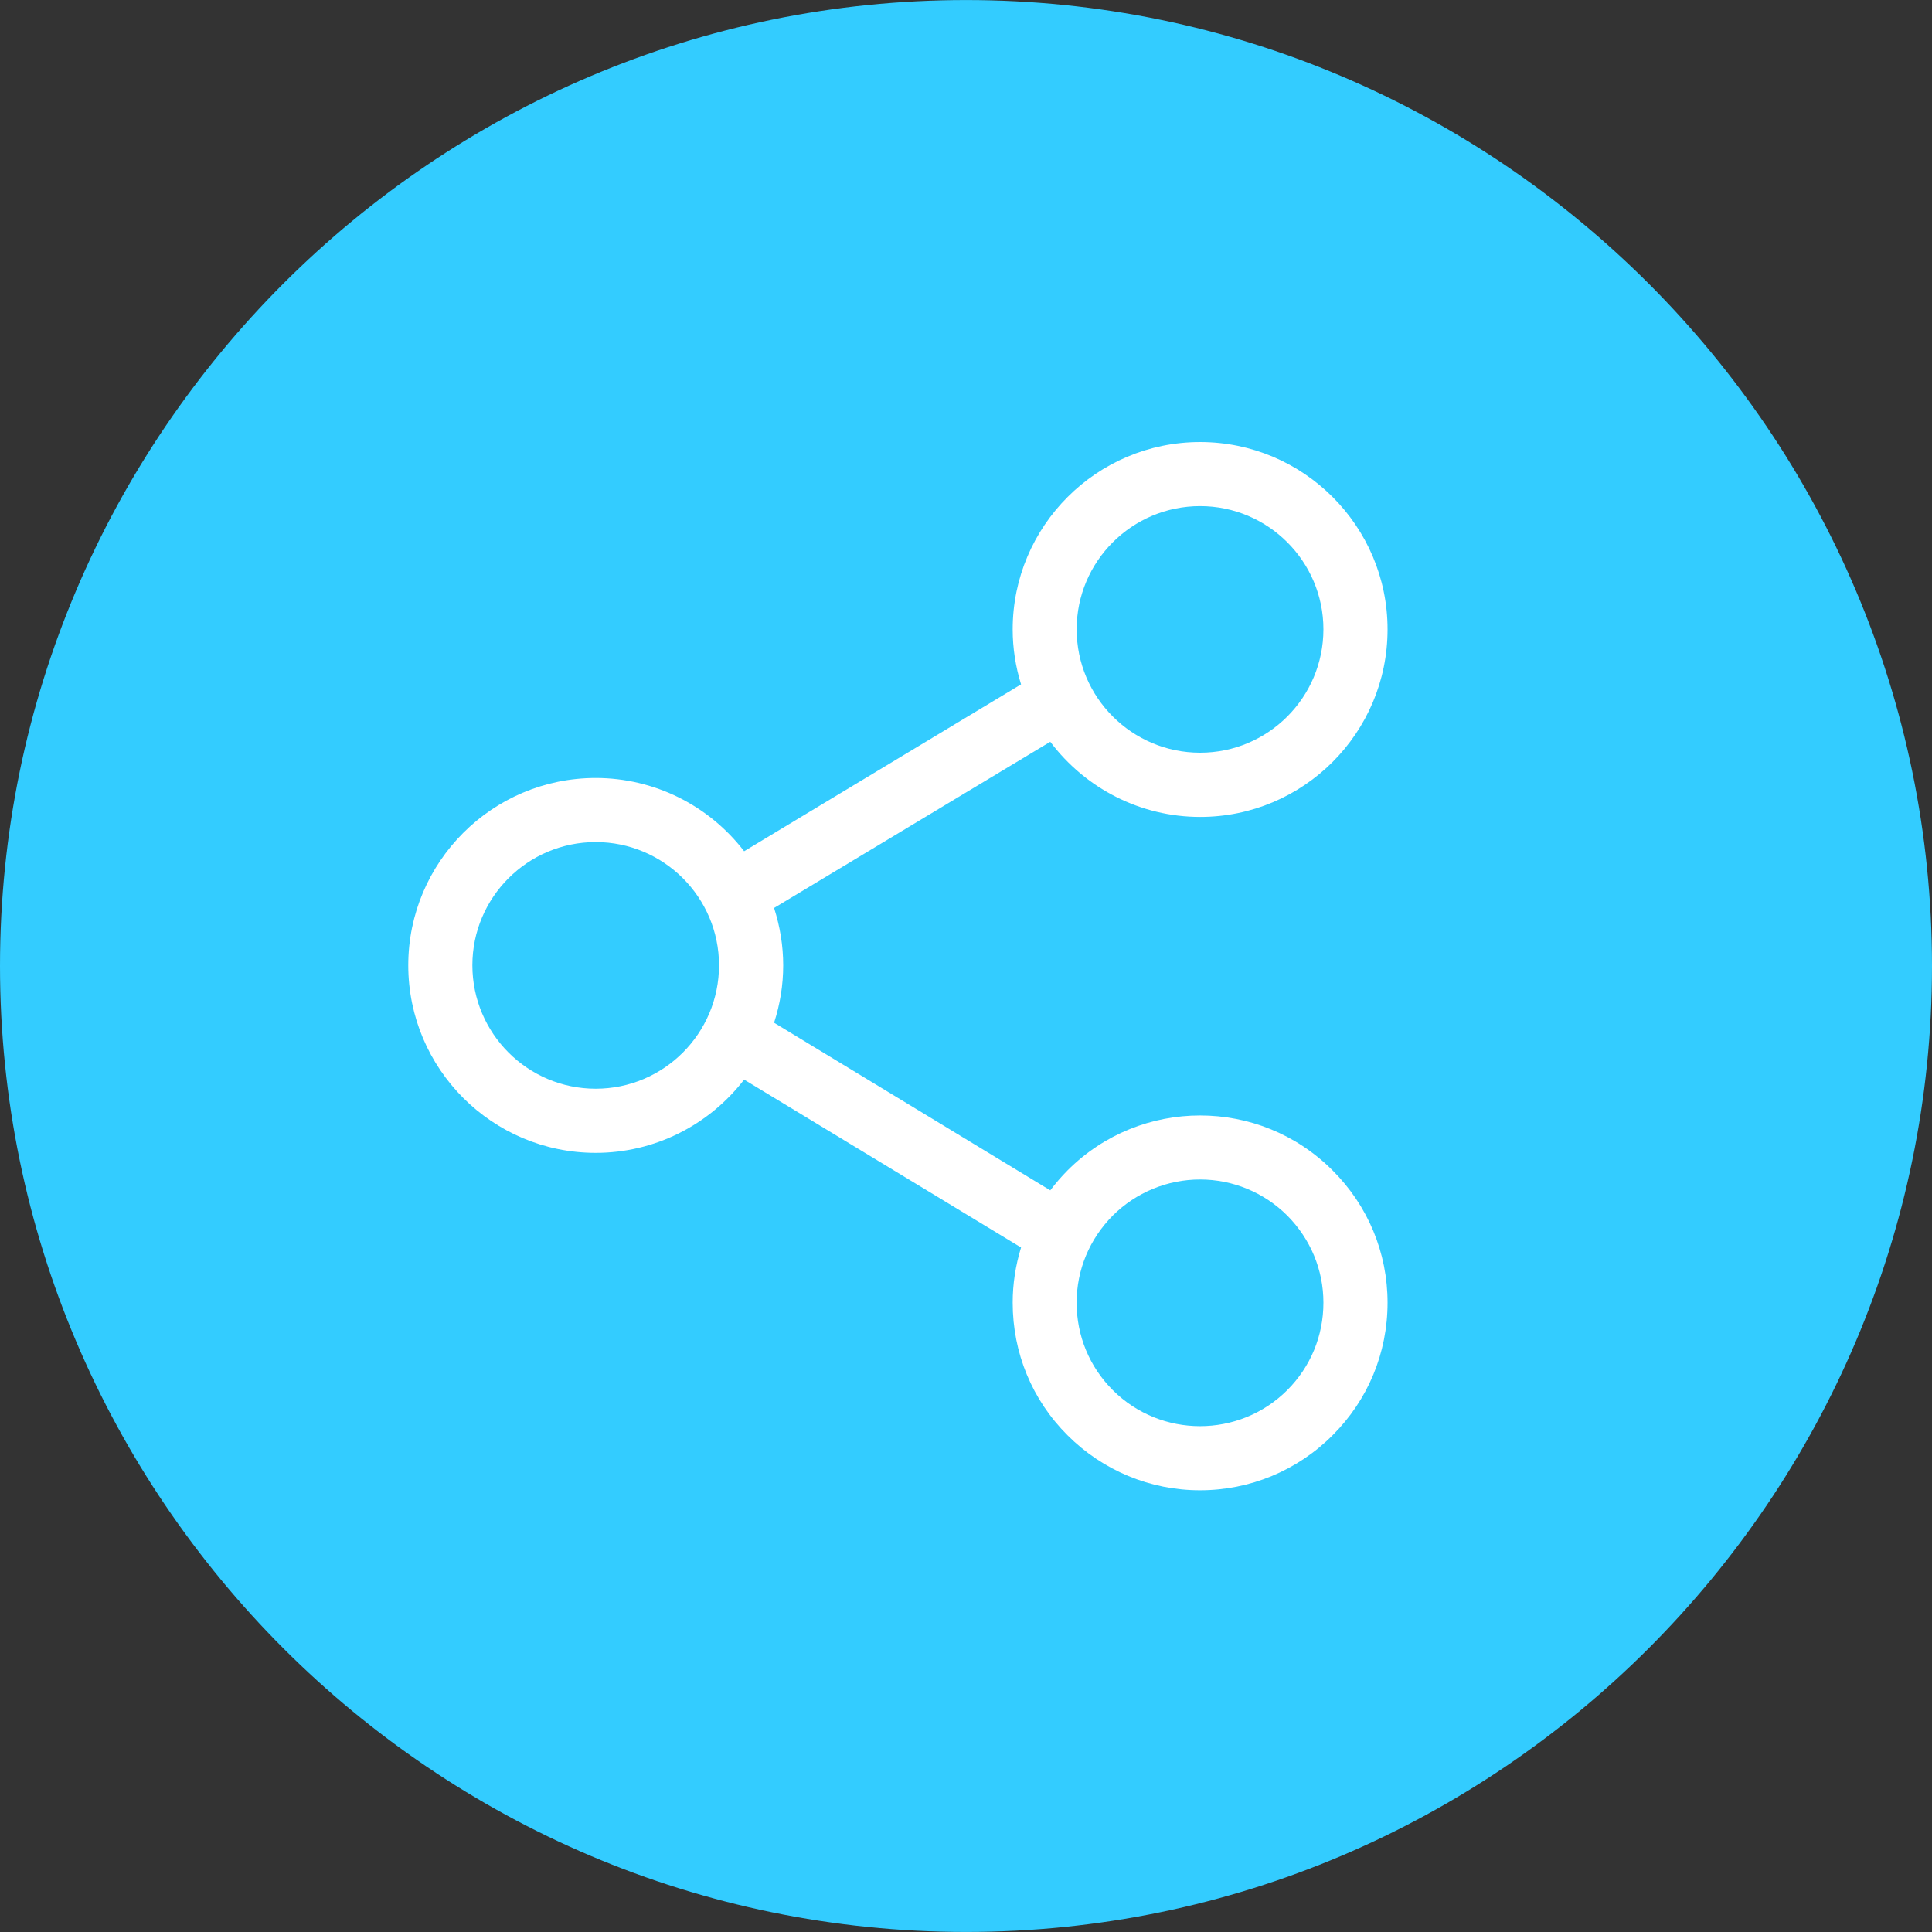 <?xml version="1.0" encoding="utf-8"?>
<!-- Generator: Adobe Illustrator 16.0.0, SVG Export Plug-In . SVG Version: 6.00 Build 0)  -->
<!DOCTYPE svg PUBLIC "-//W3C//DTD SVG 1.1//EN" "http://www.w3.org/Graphics/SVG/1.1/DTD/svg11.dtd">
<svg version="1.1" id="Layer_1" xmlns="http://www.w3.org/2000/svg" xmlns:xlink="http://www.w3.org/1999/xlink" x="0px" y="0px"
	 width="50px" height="50px" viewBox="0 0 50 50" enable-background="new 0 0 50 50" xml:space="preserve">
<rect x="0" y="0" width="50" height="50" fill="#333333" stroke="none"/>
<g>
	<path fill-rule="evenodd" clip-rule="evenodd" fill="#33ccff" d="M25.001,49.999C38.769,49.999,50,38.767,50,25
		C50,11.227,38.769,0.001,25.001,0.001C11.231,0.001,0,11.227,0,25C0,38.767,11.231,49.999,25.001,49.999z"/>
	<path fill-rule="evenodd" clip-rule="evenodd" fill="#FFFFFF" d="M26.425,32.285l-7.167-4.345
		c-0.917,1.187-2.324,1.896-3.841,1.896c-2.676,0-4.851-2.175-4.851-4.854c0-2.673,2.175-4.848,4.851-4.848
		c1.517,0,2.927,0.708,3.841,1.896l7.167-4.319c-0.143-0.46-0.217-0.938-0.217-1.423c0-2.673,2.175-4.848,4.851-4.848
		s4.851,2.175,4.851,4.848c0,2.679-2.175,4.854-4.851,4.854c-1.539,0-2.965-0.733-3.878-1.945l-7.148,4.301
		c0.155,0.484,0.236,0.982,0.236,1.485c0,0.51-0.081,1.007-0.236,1.485l7.148,4.338c0.137-0.18,0.286-0.354,0.447-0.516
		c1.893-1.896,4.969-1.896,6.859,0c0.917,0.914,1.423,2.132,1.423,3.424c0,1.299-0.507,2.518-1.423,3.431
		c-0.911,0.914-2.138,1.423-3.431,1.423c-1.29,0-2.514-0.51-3.428-1.423c-0.917-0.914-1.42-2.132-1.42-3.431
		C26.208,33.229,26.282,32.75,26.425,32.285L26.425,32.285z M31.059,13.098c-1.762,0-3.195,1.429-3.195,3.188
		c0,1.765,1.433,3.194,3.195,3.194c1.759,0,3.191-1.429,3.191-3.194C34.25,14.527,32.817,13.098,31.059,13.098L31.059,13.098z
		 M15.417,28.176c1.759,0,3.191-1.43,3.191-3.195c0-1.759-1.433-3.188-3.191-3.188c-1.759,0-3.192,1.429-3.192,3.188
		C12.226,26.747,13.658,28.176,15.417,28.176L15.417,28.176z M33.314,35.977c0.603-0.603,0.936-1.405,0.936-2.263
		c0-0.852-0.333-1.647-0.936-2.256c-0.6-0.597-1.408-0.933-2.256-0.933c-0.849,0-1.657,0.336-2.259,0.933
		c-0.603,0.609-0.936,1.404-0.936,2.256c0,0.858,0.333,1.66,0.936,2.263C30.045,37.22,32.068,37.22,33.314,35.977z"/>
</g>
</svg>
